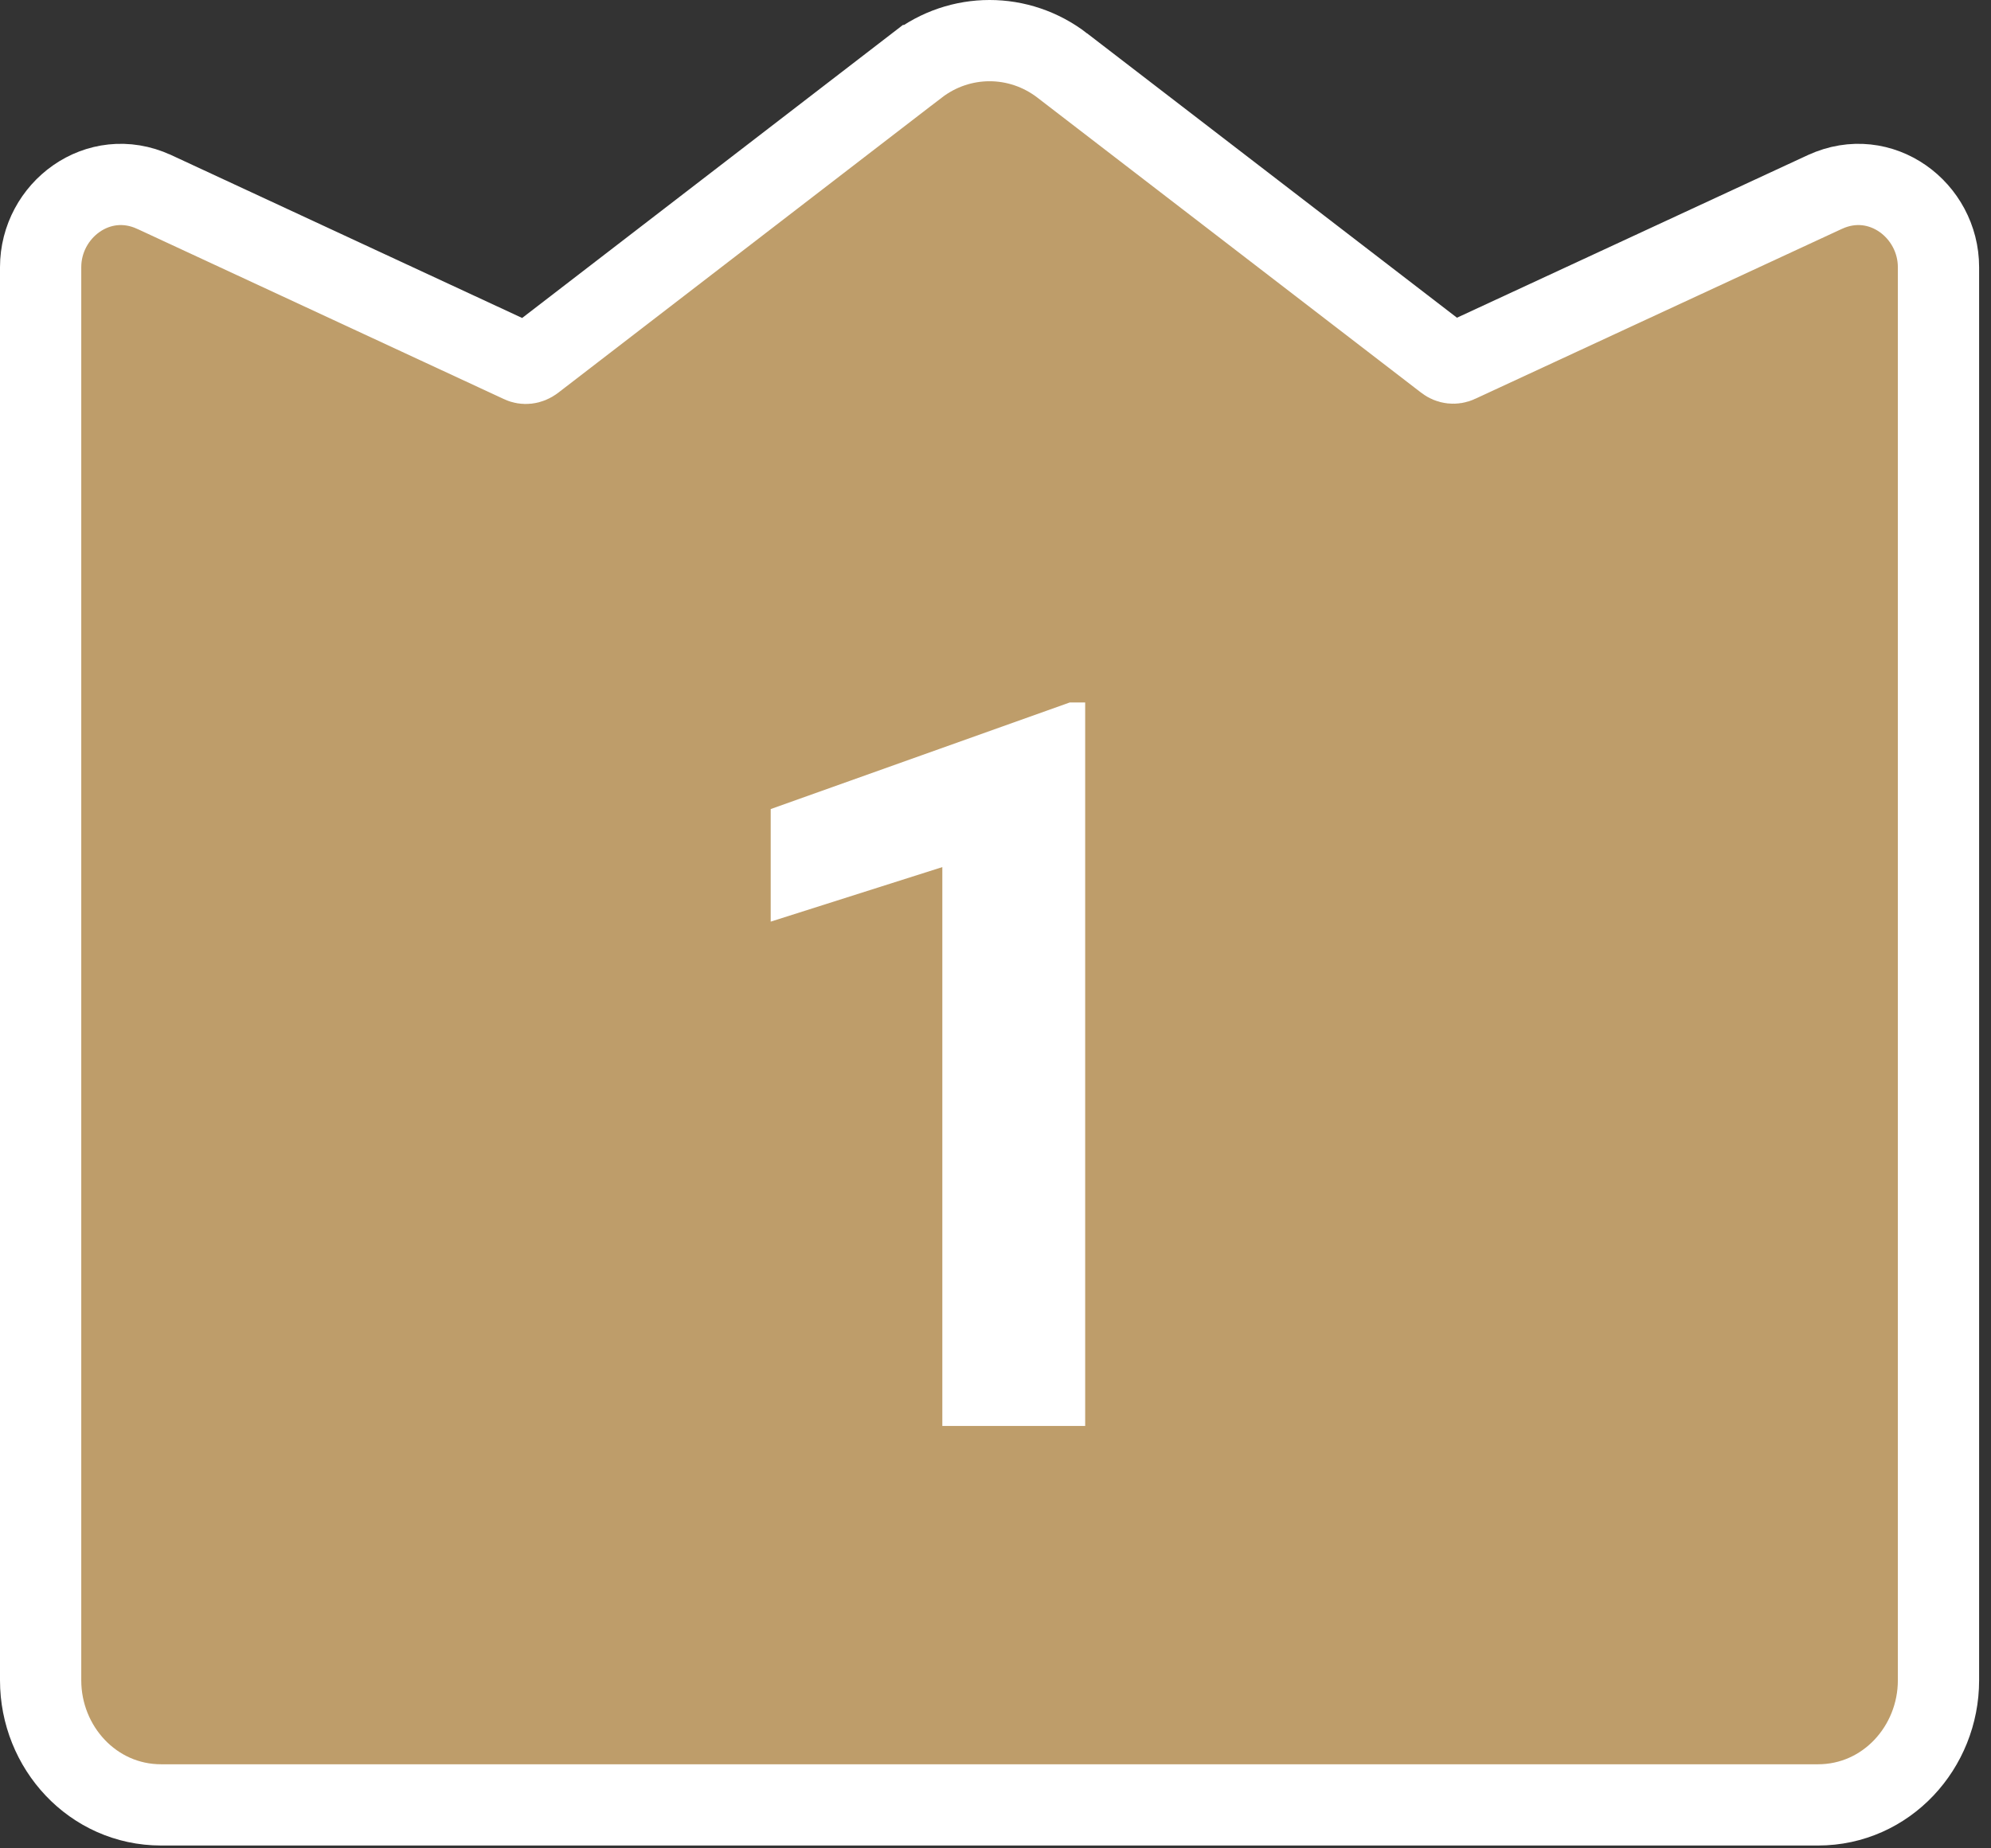 <svg width="98" height="91" viewBox="0 0 98 91" fill="none" xmlns="http://www.w3.org/2000/svg">
<rect x="0" y="0" width="98" height="91" fill="#333333" stroke="none"/>
<path d="M71.175 17.751L71.169 17.746L52.289 3.227C52.289 3.227 52.289 3.226 52.289 3.226C50.163 1.591 47.252 1.591 45.127 3.227L45.126 3.227L26.253 17.754C26.252 17.755 26.251 17.756 26.25 17.756C26.044 17.912 25.822 17.918 25.656 17.84L25.656 17.84L25.645 17.834L7.593 9.452L7.593 9.452L7.585 9.449C4.835 8.186 2 10.352 2 13.154V82.729C2 86.023 4.562 88.861 7.932 88.861H89.484C92.853 88.861 95.415 86.023 95.415 82.729V13.154C95.415 10.352 92.58 8.186 89.83 9.449L89.823 9.452L71.772 17.82L71.769 17.822C71.575 17.912 71.355 17.89 71.175 17.751Z" fill="#BE9D6A" stroke="white" stroke-width="4"/>
<path d="M53.414 34.584V70.204H46.383V42.69L37.935 45.375V39.833L52.657 34.584H53.414Z" fill="white"/>
</svg>
